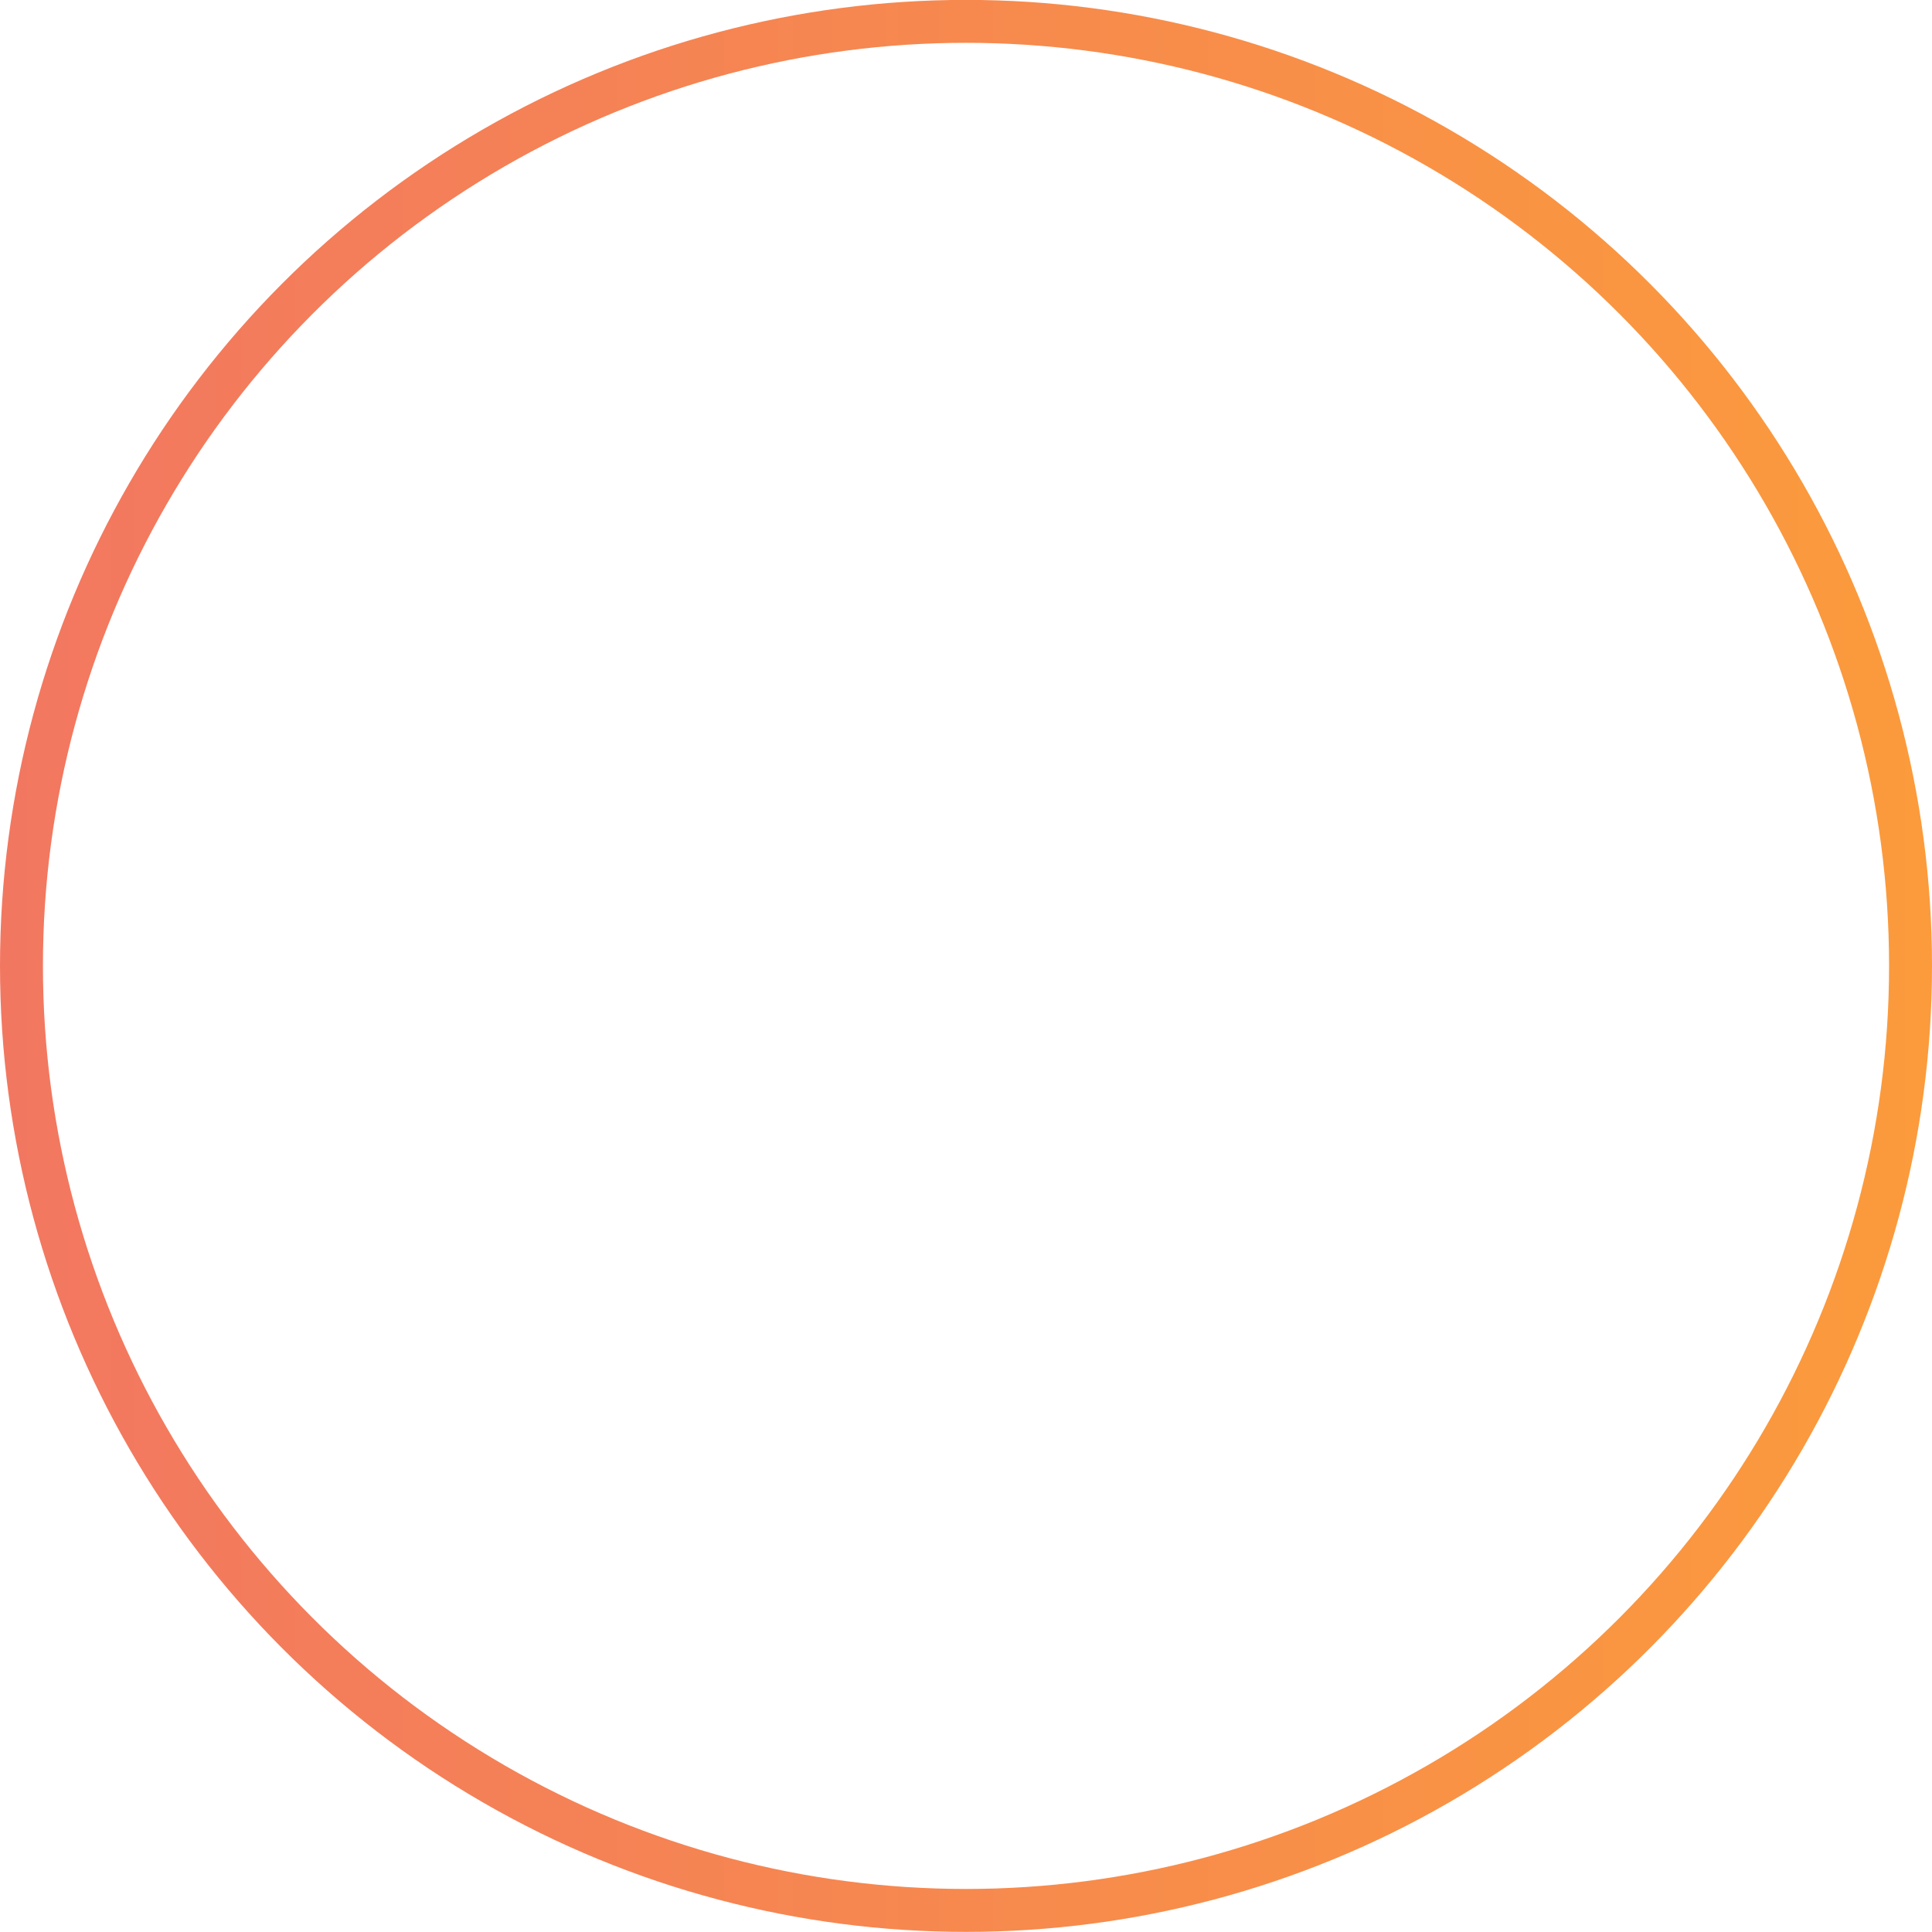 <?xml version="1.0" encoding="UTF-8"?> <svg xmlns="http://www.w3.org/2000/svg" width="90" height="90" viewBox="0 0 90 90" fill="none"><circle cx="45" cy="44.995" r="44" stroke="url(#paint0_linear_771_4478)" stroke-opacity="0.8" stroke-width="2"></circle><defs><linearGradient id="paint0_linear_771_4478" x1="0" y1="44.995" x2="90" y2="44.995" gradientUnits="userSpaceOnUse"><stop stop-color="#EF5539"></stop><stop offset="1" stop-color="#FA820B"></stop></linearGradient></defs></svg> 
